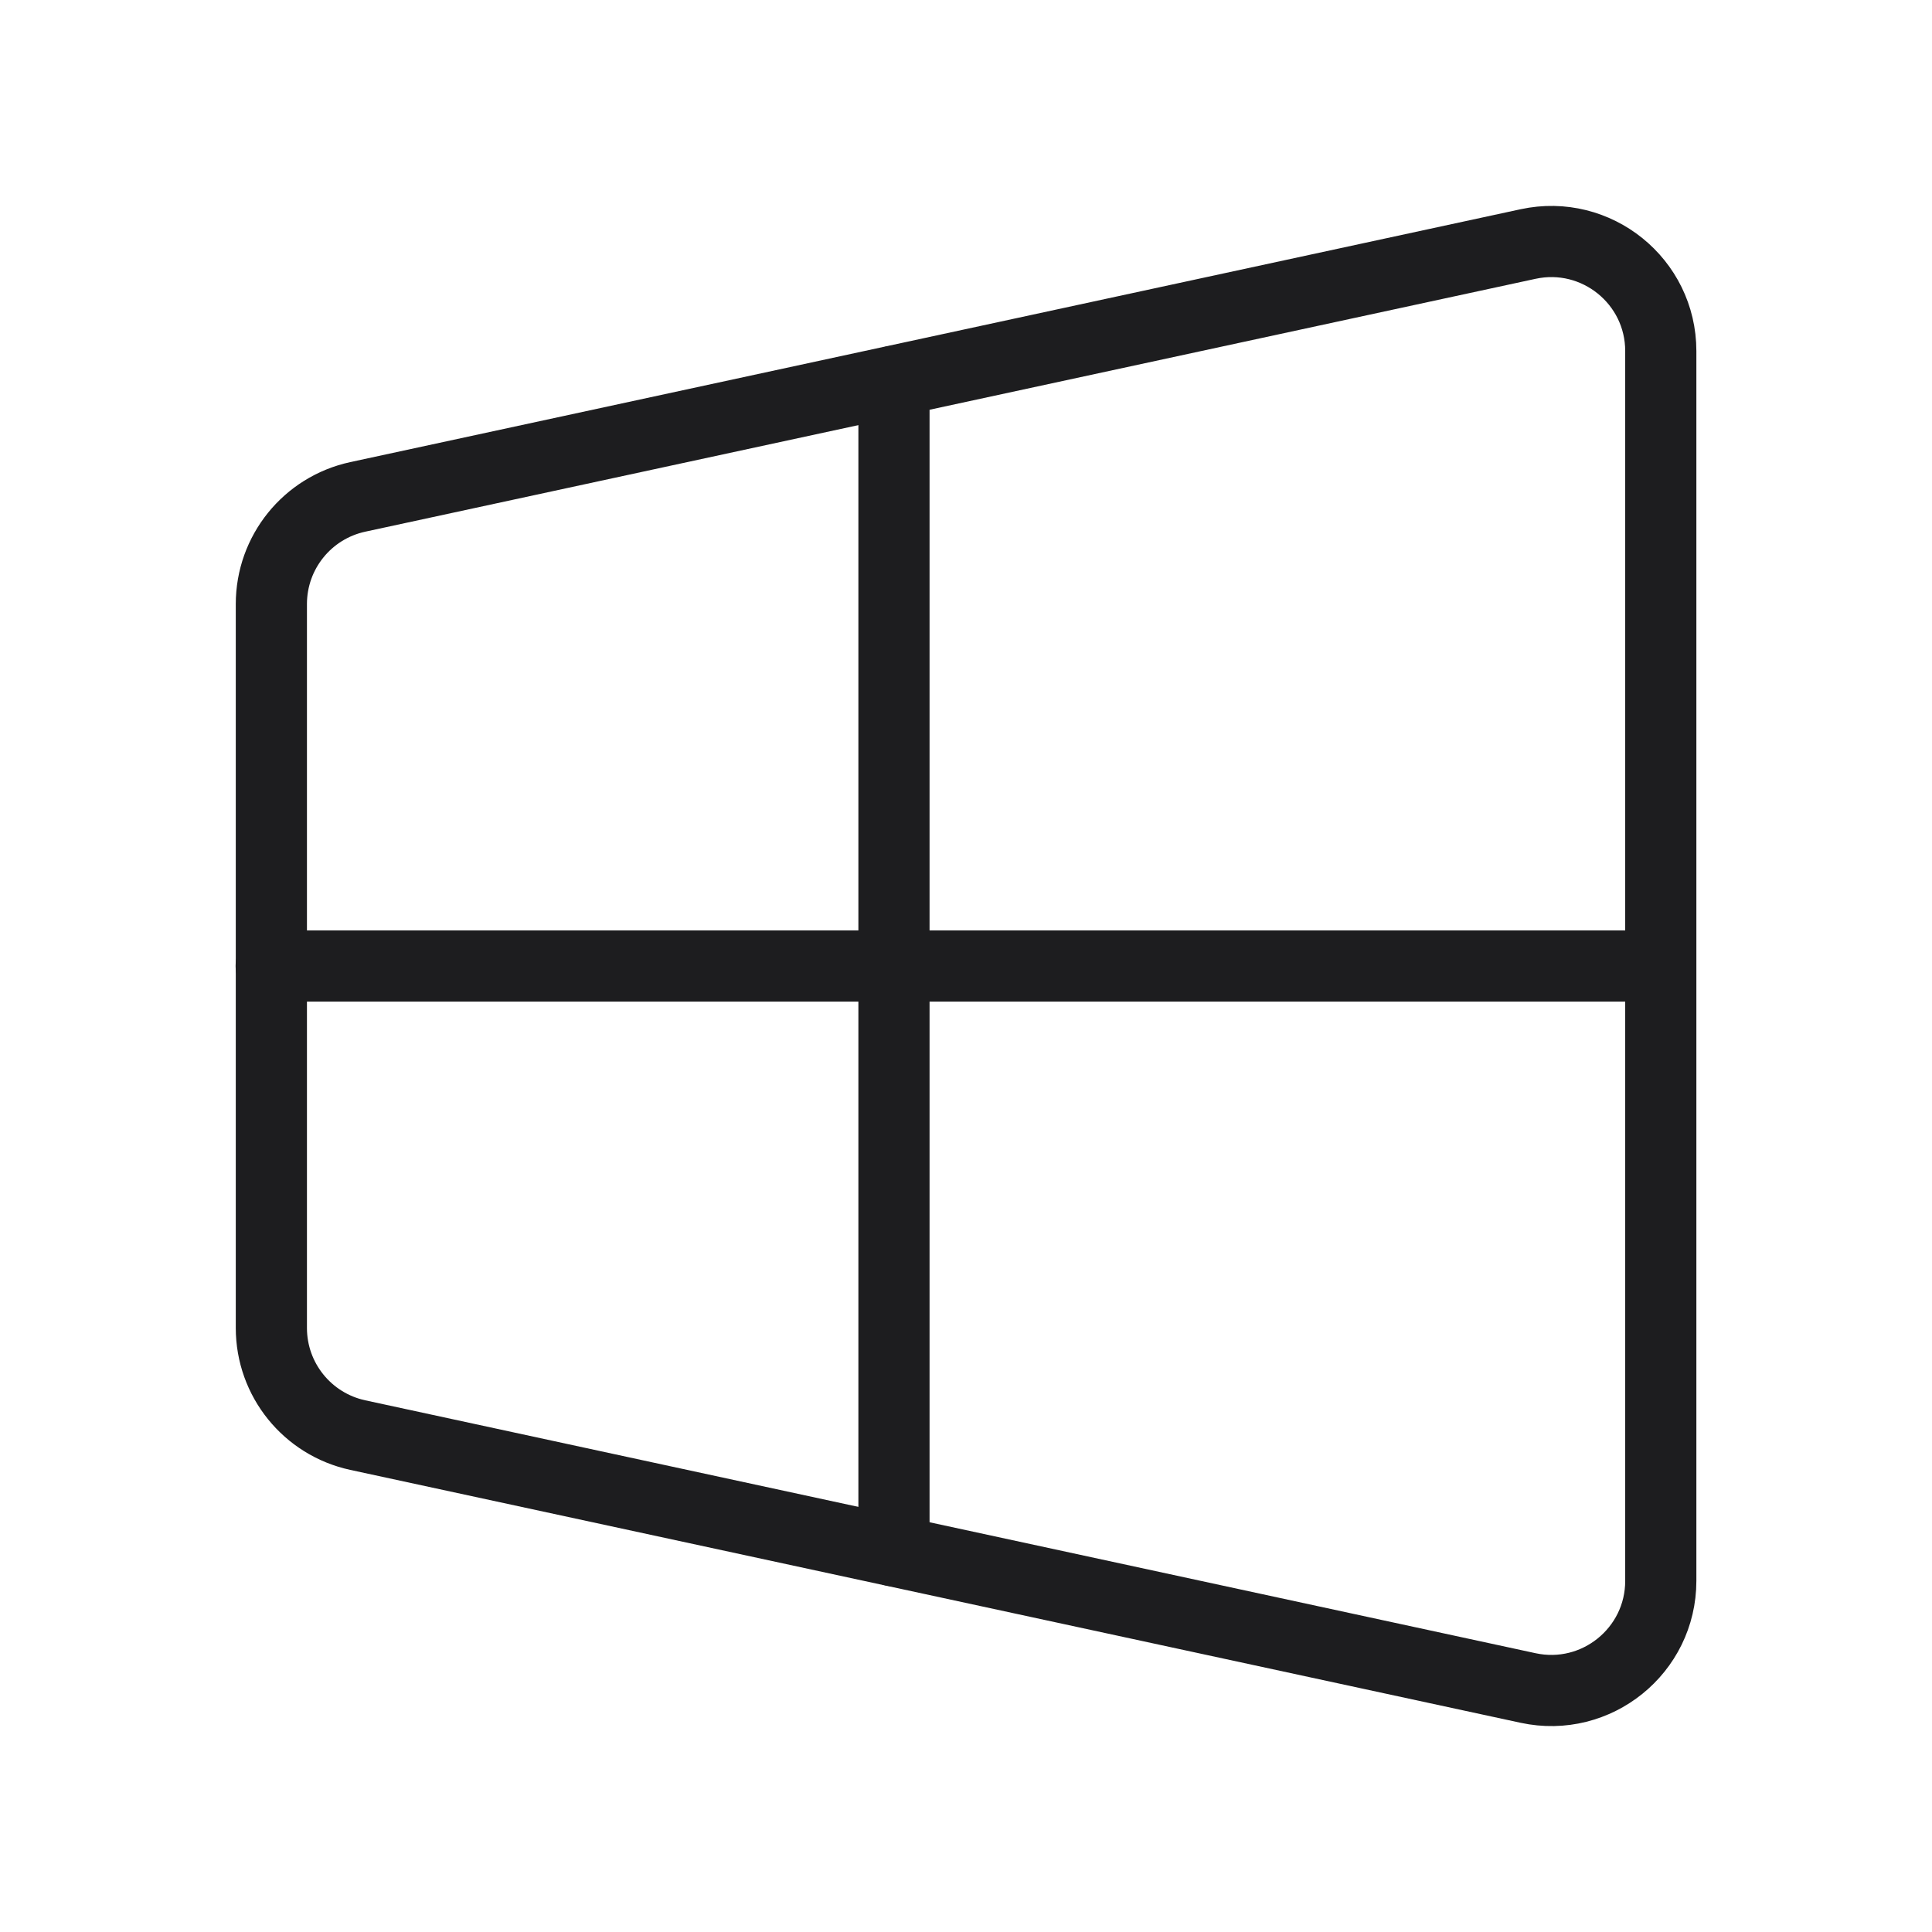 <svg xmlns="http://www.w3.org/2000/svg" width="92" height="92" viewBox="0 0 92 92" fill="none">
  <path d="M72.766 11.62L17.035 23.662C14.634 24.183 12.922 26.305 12.922 28.764V63.237C12.922 65.695 14.634 67.817 17.035 68.338L72.766 80.381C76.016 81.082 79.085 78.605 79.085 75.279V16.717C79.085 13.392 76.016 10.918 72.766 11.62Z" stroke="#1D1D1F" stroke-width="3.389" stroke-linecap="round" stroke-linejoin="round"/>
  <path d="M42.57 73.849V18.156" stroke="#1D1D1F" stroke-width="3.389" stroke-linecap="round" stroke-linejoin="round"/>
  <path d="M12.914 46H79.081" stroke="#1D1D1F" stroke-width="3.389" stroke-linecap="round" stroke-linejoin="round"/>
</svg>